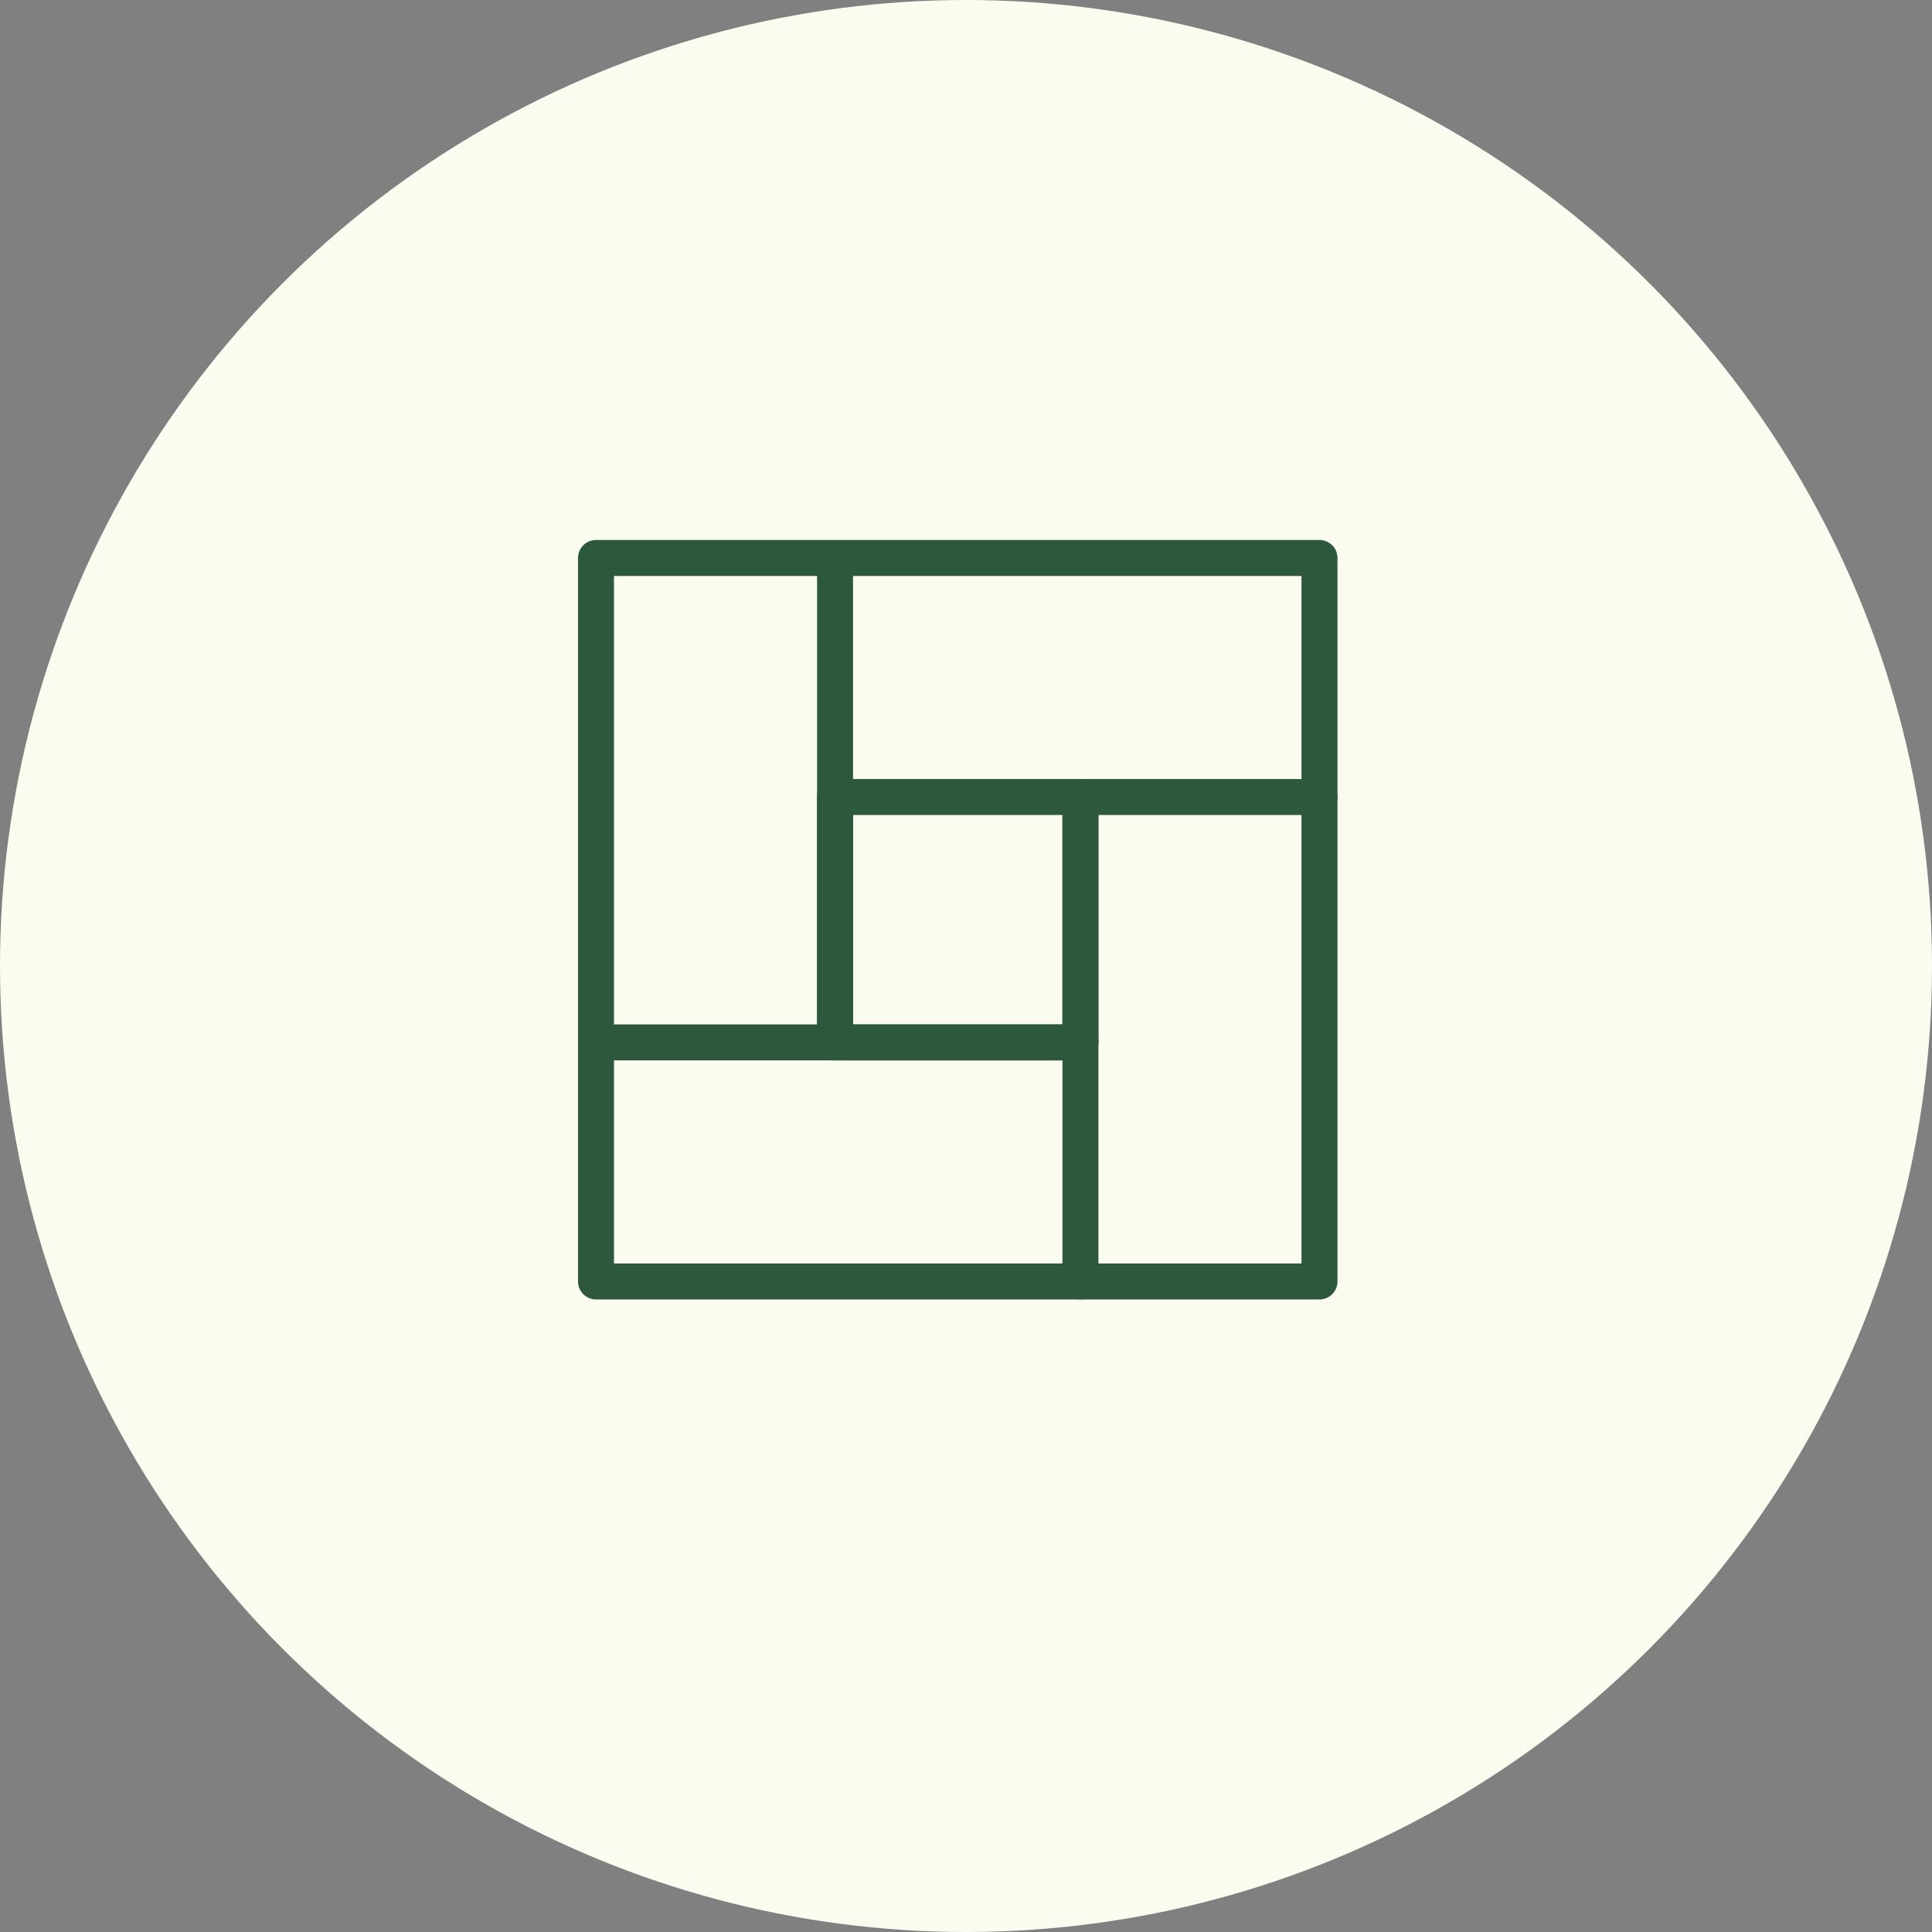 <svg xmlns="http://www.w3.org/2000/svg" width="117" height="117" viewBox="0 0 117 117">
  <rect x="0" y="0" width="117" height="117" fill="#808080" stroke="none"/>
  <g id="Group_88149" data-name="Group 88149" transform="translate(4375 4012)">
    <circle id="Ellipse_736" data-name="Ellipse 736" cx="58.5" cy="58.5" r="58.5" transform="translate(-4375 -4012)" fill="#fafcf0"/>
    <g id="Group_86438" data-name="Group 86438" transform="translate(-5091.217 -4652.376)">
      <rect id="Rectangle_24651" data-name="Rectangle 24651" width="43.813" height="43.813" transform="translate(752.311 674.167)" fill="#fafcf0" stroke="rgba(0,0,0,0)" stroke-width="1"/>
      <path id="Path_396794" data-name="Path 396794" d="M796.124,719.069H752.311a1.089,1.089,0,0,1-1.089-1.089V674.167a1.089,1.089,0,0,1,1.089-1.089h43.813a1.089,1.089,0,0,1,1.089,1.089V717.98A1.089,1.089,0,0,1,796.124,719.069ZM753.4,716.891h41.634V675.256H753.4Z" fill="#2e583e" stroke="rgba(0,0,0,0)" stroke-width="1"/>
      <path id="Path_396795" data-name="Path 396795" d="M826.982,749.927h-14.86a1.089,1.089,0,0,1-1.089-1.089V733.978a1.089,1.089,0,0,1,1.089-1.089h14.86a1.089,1.089,0,0,1,1.089,1.089v14.859A1.089,1.089,0,0,1,826.982,749.927Zm-13.771-2.178h12.681V735.067H813.211Z" transform="translate(-45.335 -45.335)" fill="#2e583e" stroke="rgba(0,0,0,0)" stroke-width="1"/>
      <path id="Path_396796" data-name="Path 396796" d="M812.122,706.63a1.089,1.089,0,0,1-1.089-1.089V676.856a1.089,1.089,0,0,1,2.178,0v28.685A1.089,1.089,0,0,1,812.122,706.63Z" transform="translate(-45.335 -2.038)" fill="#2e583e" stroke="rgba(0,0,0,0)" stroke-width="1"/>
      <path id="Path_396797" data-name="Path 396797" d="M781.647,796.461H752.311a1.089,1.089,0,1,1,0-2.178h29.336a1.089,1.089,0,1,1,0,2.178Z" transform="translate(0 -91.869)" fill="#2e583e" stroke="rgba(0,0,0,0)" stroke-width="1"/>
      <path id="Path_396798" data-name="Path 396798" d="M873.517,764.4a1.089,1.089,0,0,1-1.089-1.089V733.978a1.089,1.089,0,0,1,1.089-1.089h14.476a1.089,1.089,0,0,1,0,2.178H874.606v28.247A1.089,1.089,0,0,1,873.517,764.4Z" transform="translate(-91.87 -45.335)" fill="#2e583e" stroke="rgba(0,0,0,0)" stroke-width="1"/>
    </g>
  </g>
</svg>
